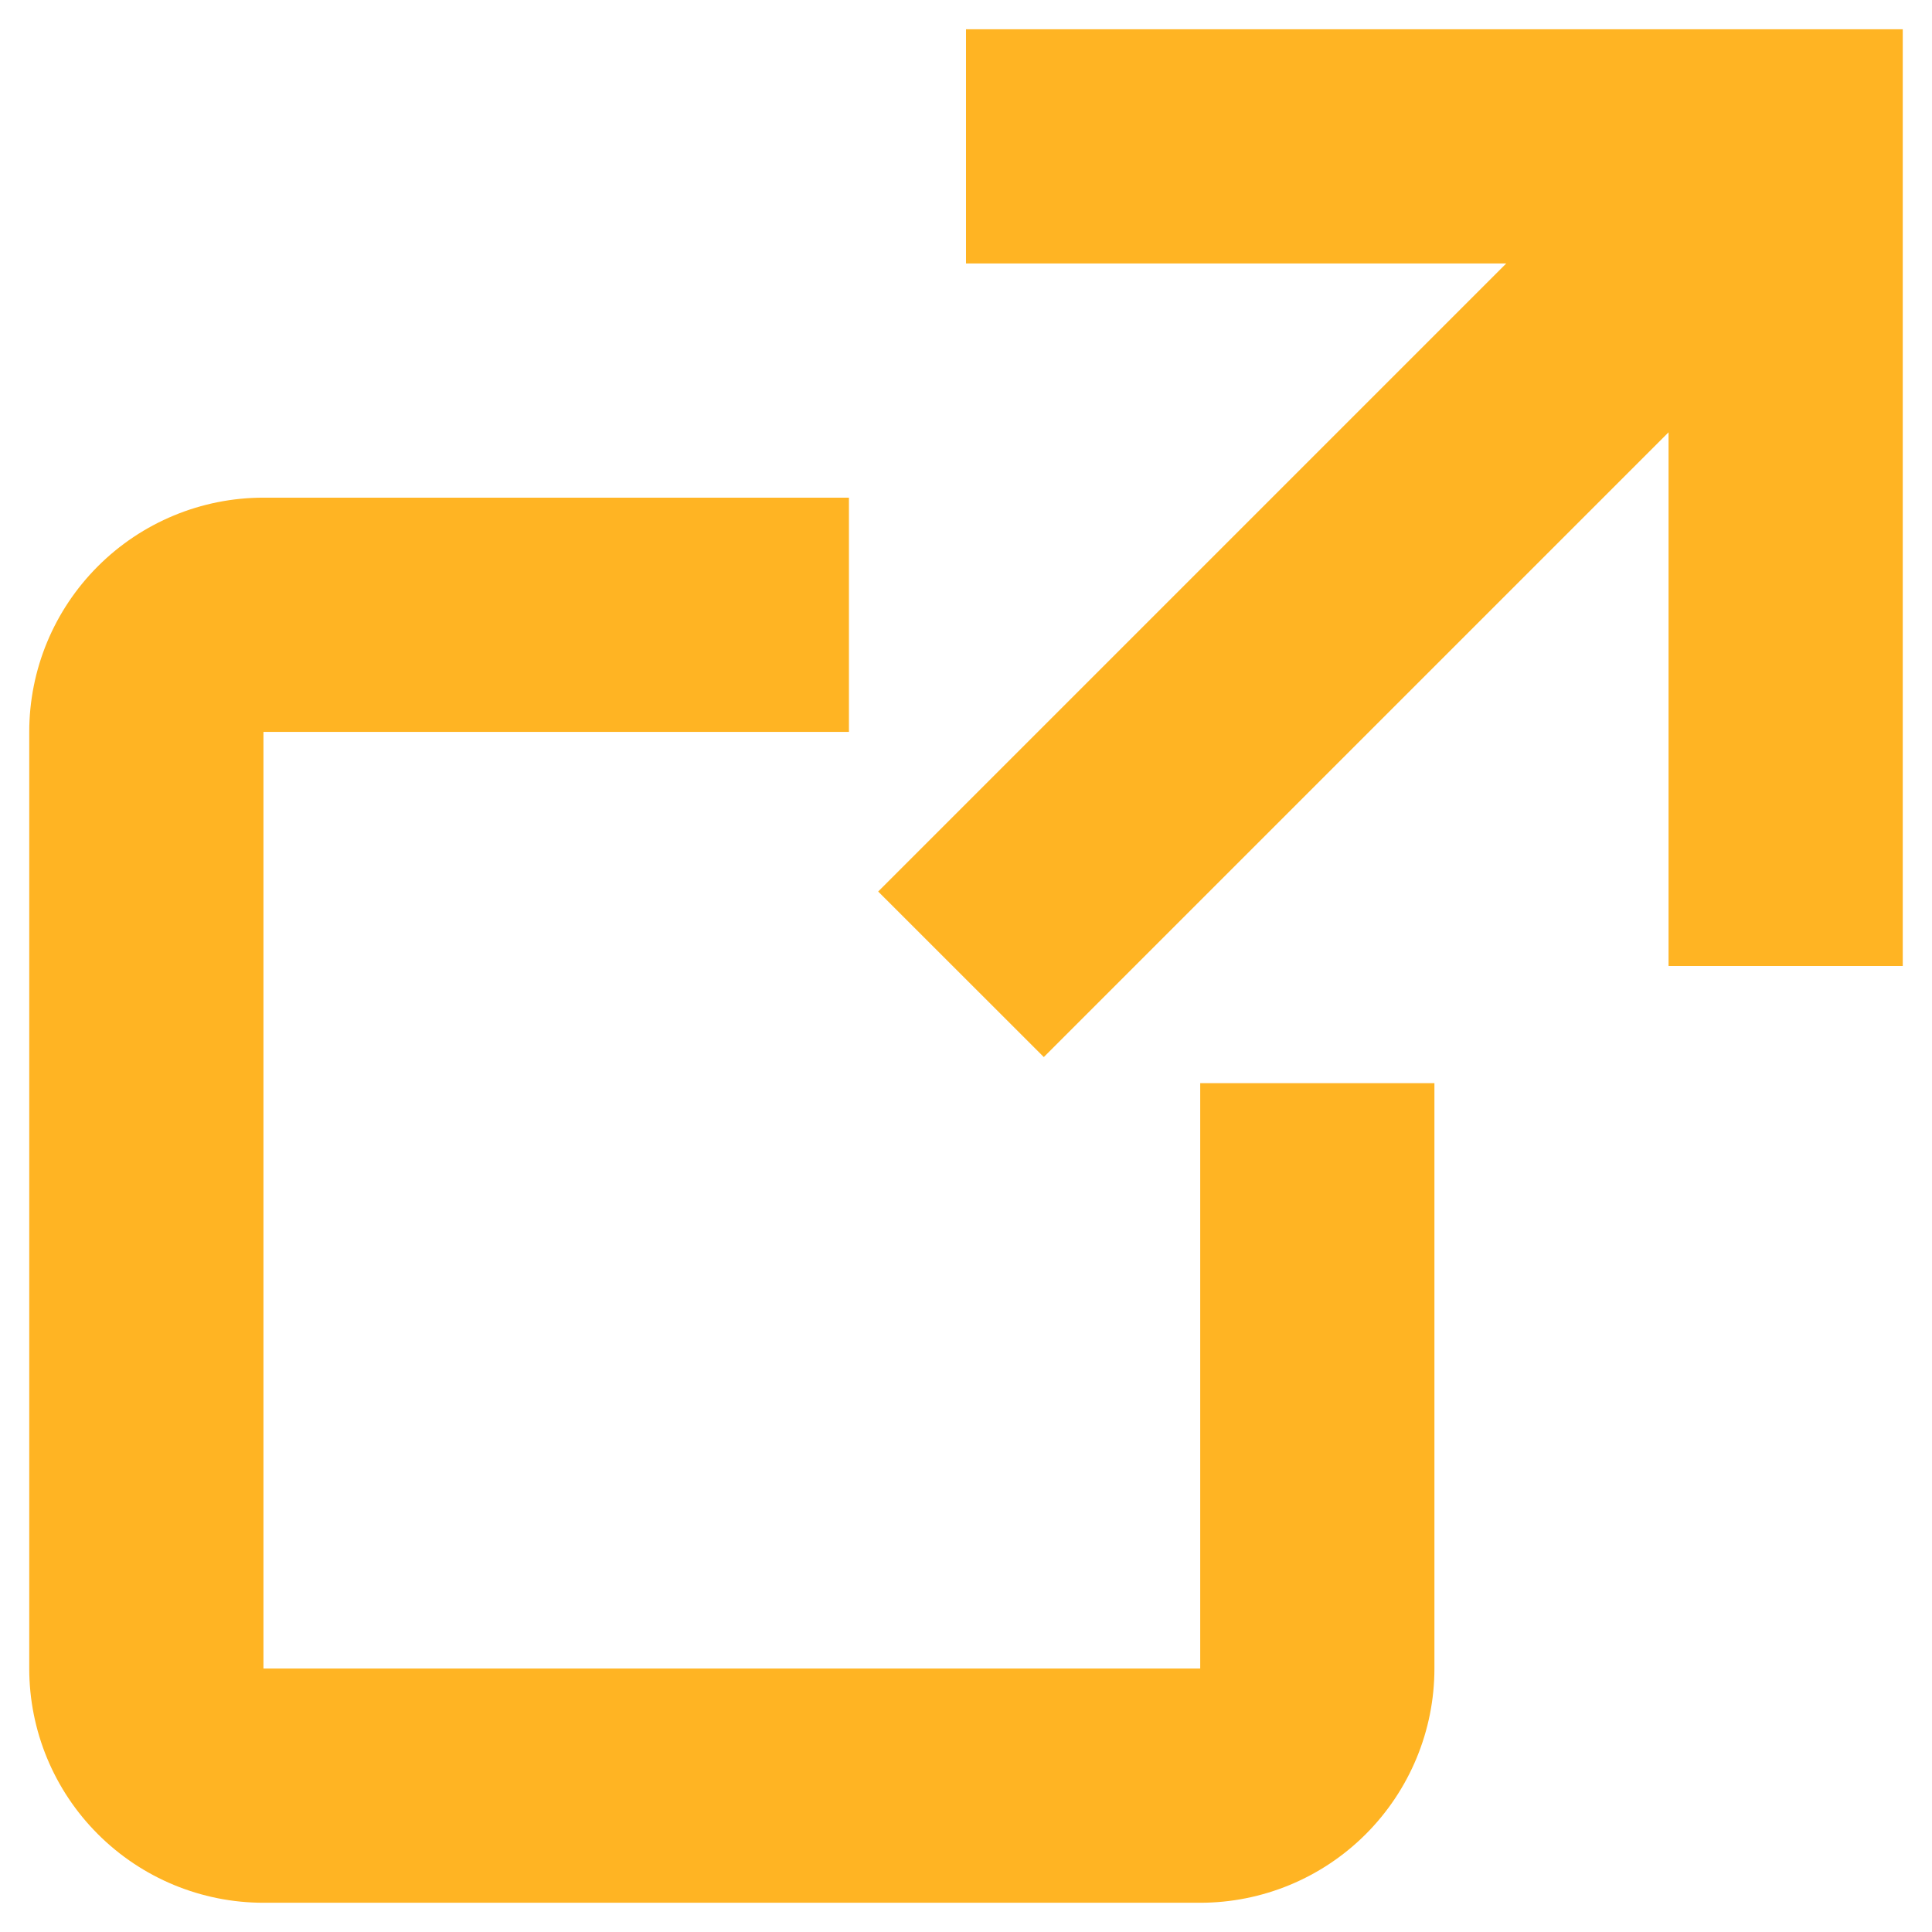 <?xml version="1.0" encoding="UTF-8"?> <svg xmlns="http://www.w3.org/2000/svg" width="22" height="22" viewBox="0 0 22 22" fill="none"><path fill-rule="evenodd" clip-rule="evenodd" d="M3 5.667H9.667V8.334H3V19H13.667V12.334H16.334V19C16.334 19.707 16.052 20.386 15.552 20.886C15.052 21.386 14.374 21.667 13.667 21.667H3C2.293 21.667 1.615 21.386 1.115 20.886C0.614 20.386 0.333 19.707 0.333 19V8.334C0.333 7.626 0.614 6.948 1.115 6.448C1.615 5.948 2.293 5.667 3 5.667ZM17.152 3H11V0.333H21.667V11H19V4.923L11.886 12.037L10 10.152L17.152 3Z" fill="#FFB423"></path></svg> 